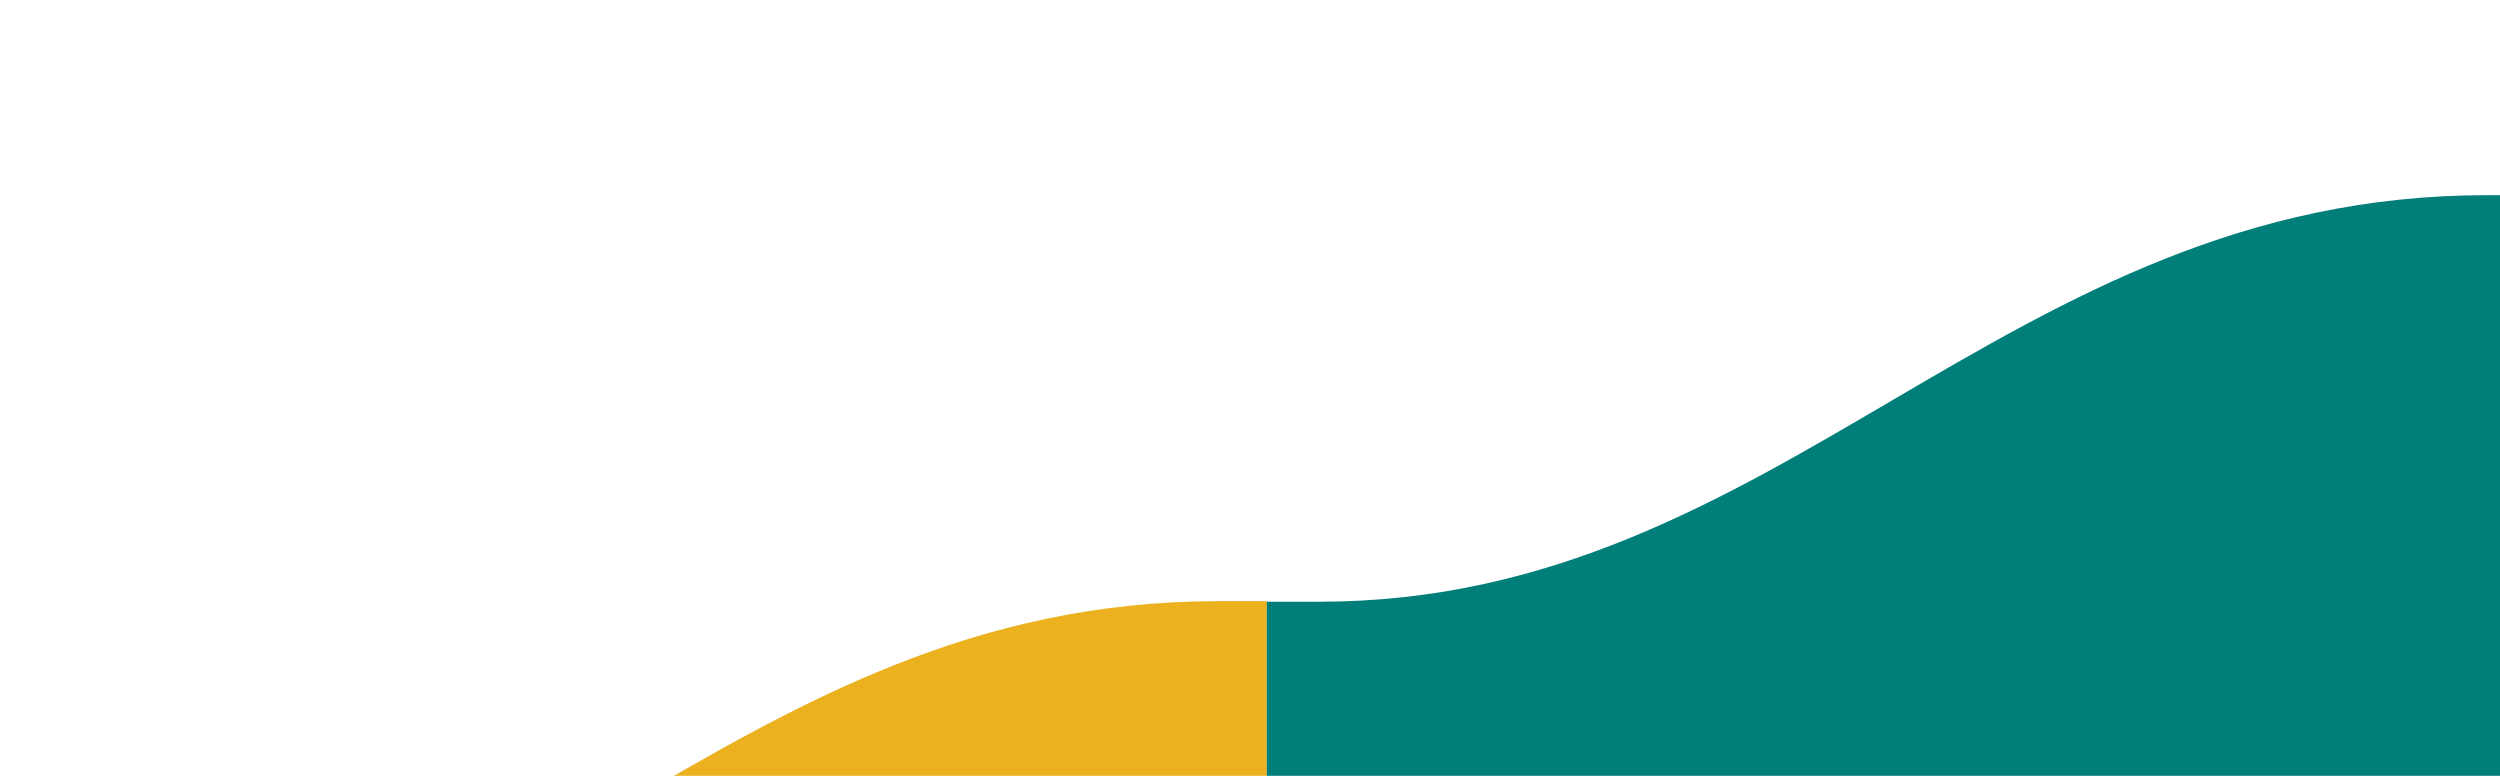 <svg width="1440" height="447" viewBox="0 0 1440 447" fill="none" xmlns="http://www.w3.org/2000/svg">
<mask id="mask0_0_714" style="mask-type:alpha" maskUnits="userSpaceOnUse" x="-6" y="0" width="1467" height="447">
<rect x="-6" width="1466.24" height="447" fill="#007E7A"/>
</mask>
<g mask="url(#mask0_0_714)">
<path d="M729.649 346.266L729.649 1073.72L701.414 1073.72C420.91 1073.72 293.36 1309.43 24.581 1309.43L-6 1309.43L-6 581.98L24.576 581.98C293.36 581.98 420.91 346.266 701.414 346.266L729.649 346.266Z" fill="#ECB11F"/>
<path d="M1460.24 112.426L1460.24 835.107L1432.2 835.107C1153.63 835.107 1026.95 1069.27 760.02 1069.27L729.649 1069.27L729.649 346.593L760.015 346.593C1026.95 346.593 1153.63 112.426 1432.2 112.426L1460.24 112.426Z" fill="#007E7A"/>
</g>
</svg>
